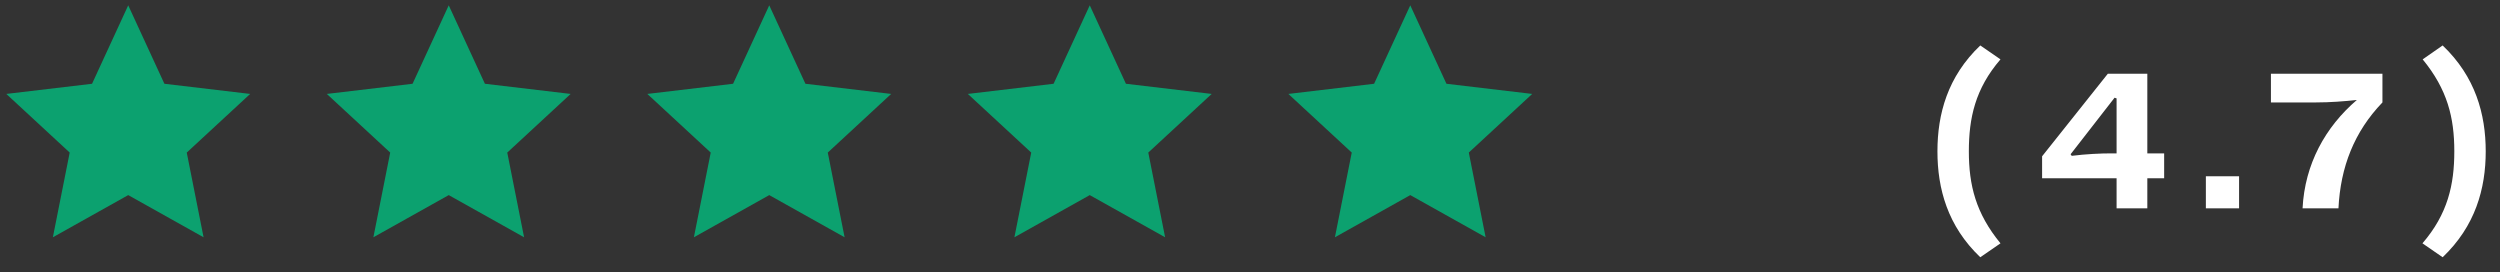 <svg width="156" height="17" viewBox="0 0 156 17" fill="none" xmlns="http://www.w3.org/2000/svg">
<rect x="0" y="0" width="156" height="17" fill="#333333" stroke="none"/>
<path d="M8.001 12.174L3.299 14.806L4.349 9.52L0.393 5.861L5.744 5.227L8.001 0.333L10.258 5.227L15.61 5.861L11.653 9.52L12.703 14.806L8.001 12.174Z" fill="#0CA16F"/>
<path d="M28.001 12.174L23.299 14.806L24.349 9.52L20.393 5.861L25.744 5.227L28.001 0.333L30.258 5.227L35.609 5.861L31.653 9.52L32.703 14.806L28.001 12.174Z" fill="#0CA16F"/>
<path d="M48.001 12.174L43.299 14.806L44.349 9.52L40.393 5.861L45.744 5.227L48.001 0.333L50.258 5.227L55.609 5.861L51.653 9.52L52.703 14.806L48.001 12.174Z" fill="#0CA16F"/>
<path d="M68.001 12.174L63.299 14.806L64.349 9.52L60.393 5.861L65.744 5.227L68.001 0.333L70.258 5.227L75.609 5.861L71.653 9.52L72.703 14.806L68.001 12.174Z" fill="#0CA16F"/>
<path d="M88.001 12.174L83.299 14.806L84.349 9.52L80.393 5.861L85.744 5.227L88.001 0.333L90.258 5.227L95.609 5.861L91.653 9.52L92.703 14.806L88.001 12.174Z" fill="#0CA16F"/>
<path d="M122.856 9.444C122.856 11.558 123.29 13.308 124.83 15.184L123.57 16.052C121.526 14.106 120.896 11.768 120.896 9.444C120.896 7.12 121.526 4.782 123.57 2.836L124.83 3.704C123.248 5.538 122.856 7.372 122.856 9.444ZM135.043 11.124H133.993V13H132.075V11.124H127.427V9.752L131.529 4.6H133.993V9.57H135.043V11.124ZM131.767 9.57H132.075V6.14L131.949 6.098L129.205 9.626L129.275 9.724C130.171 9.612 131.067 9.57 131.767 9.57ZM137.646 10.998H139.718V13H137.646V10.998ZM141.706 6.392V4.6H148.664V6.392C146.9 8.226 146.046 10.424 145.92 13H143.68C143.82 10.242 145.094 7.932 147.068 6.238C146.298 6.322 145.388 6.392 144.52 6.392H141.706ZM153.149 9.444C153.149 7.33 152.715 5.58 151.175 3.704L152.421 2.836C154.465 4.782 155.109 7.12 155.109 9.444C155.109 11.768 154.465 14.106 152.421 16.052L151.161 15.184C152.743 13.35 153.149 11.516 153.149 9.444Z" fill="white"/>
</svg>
